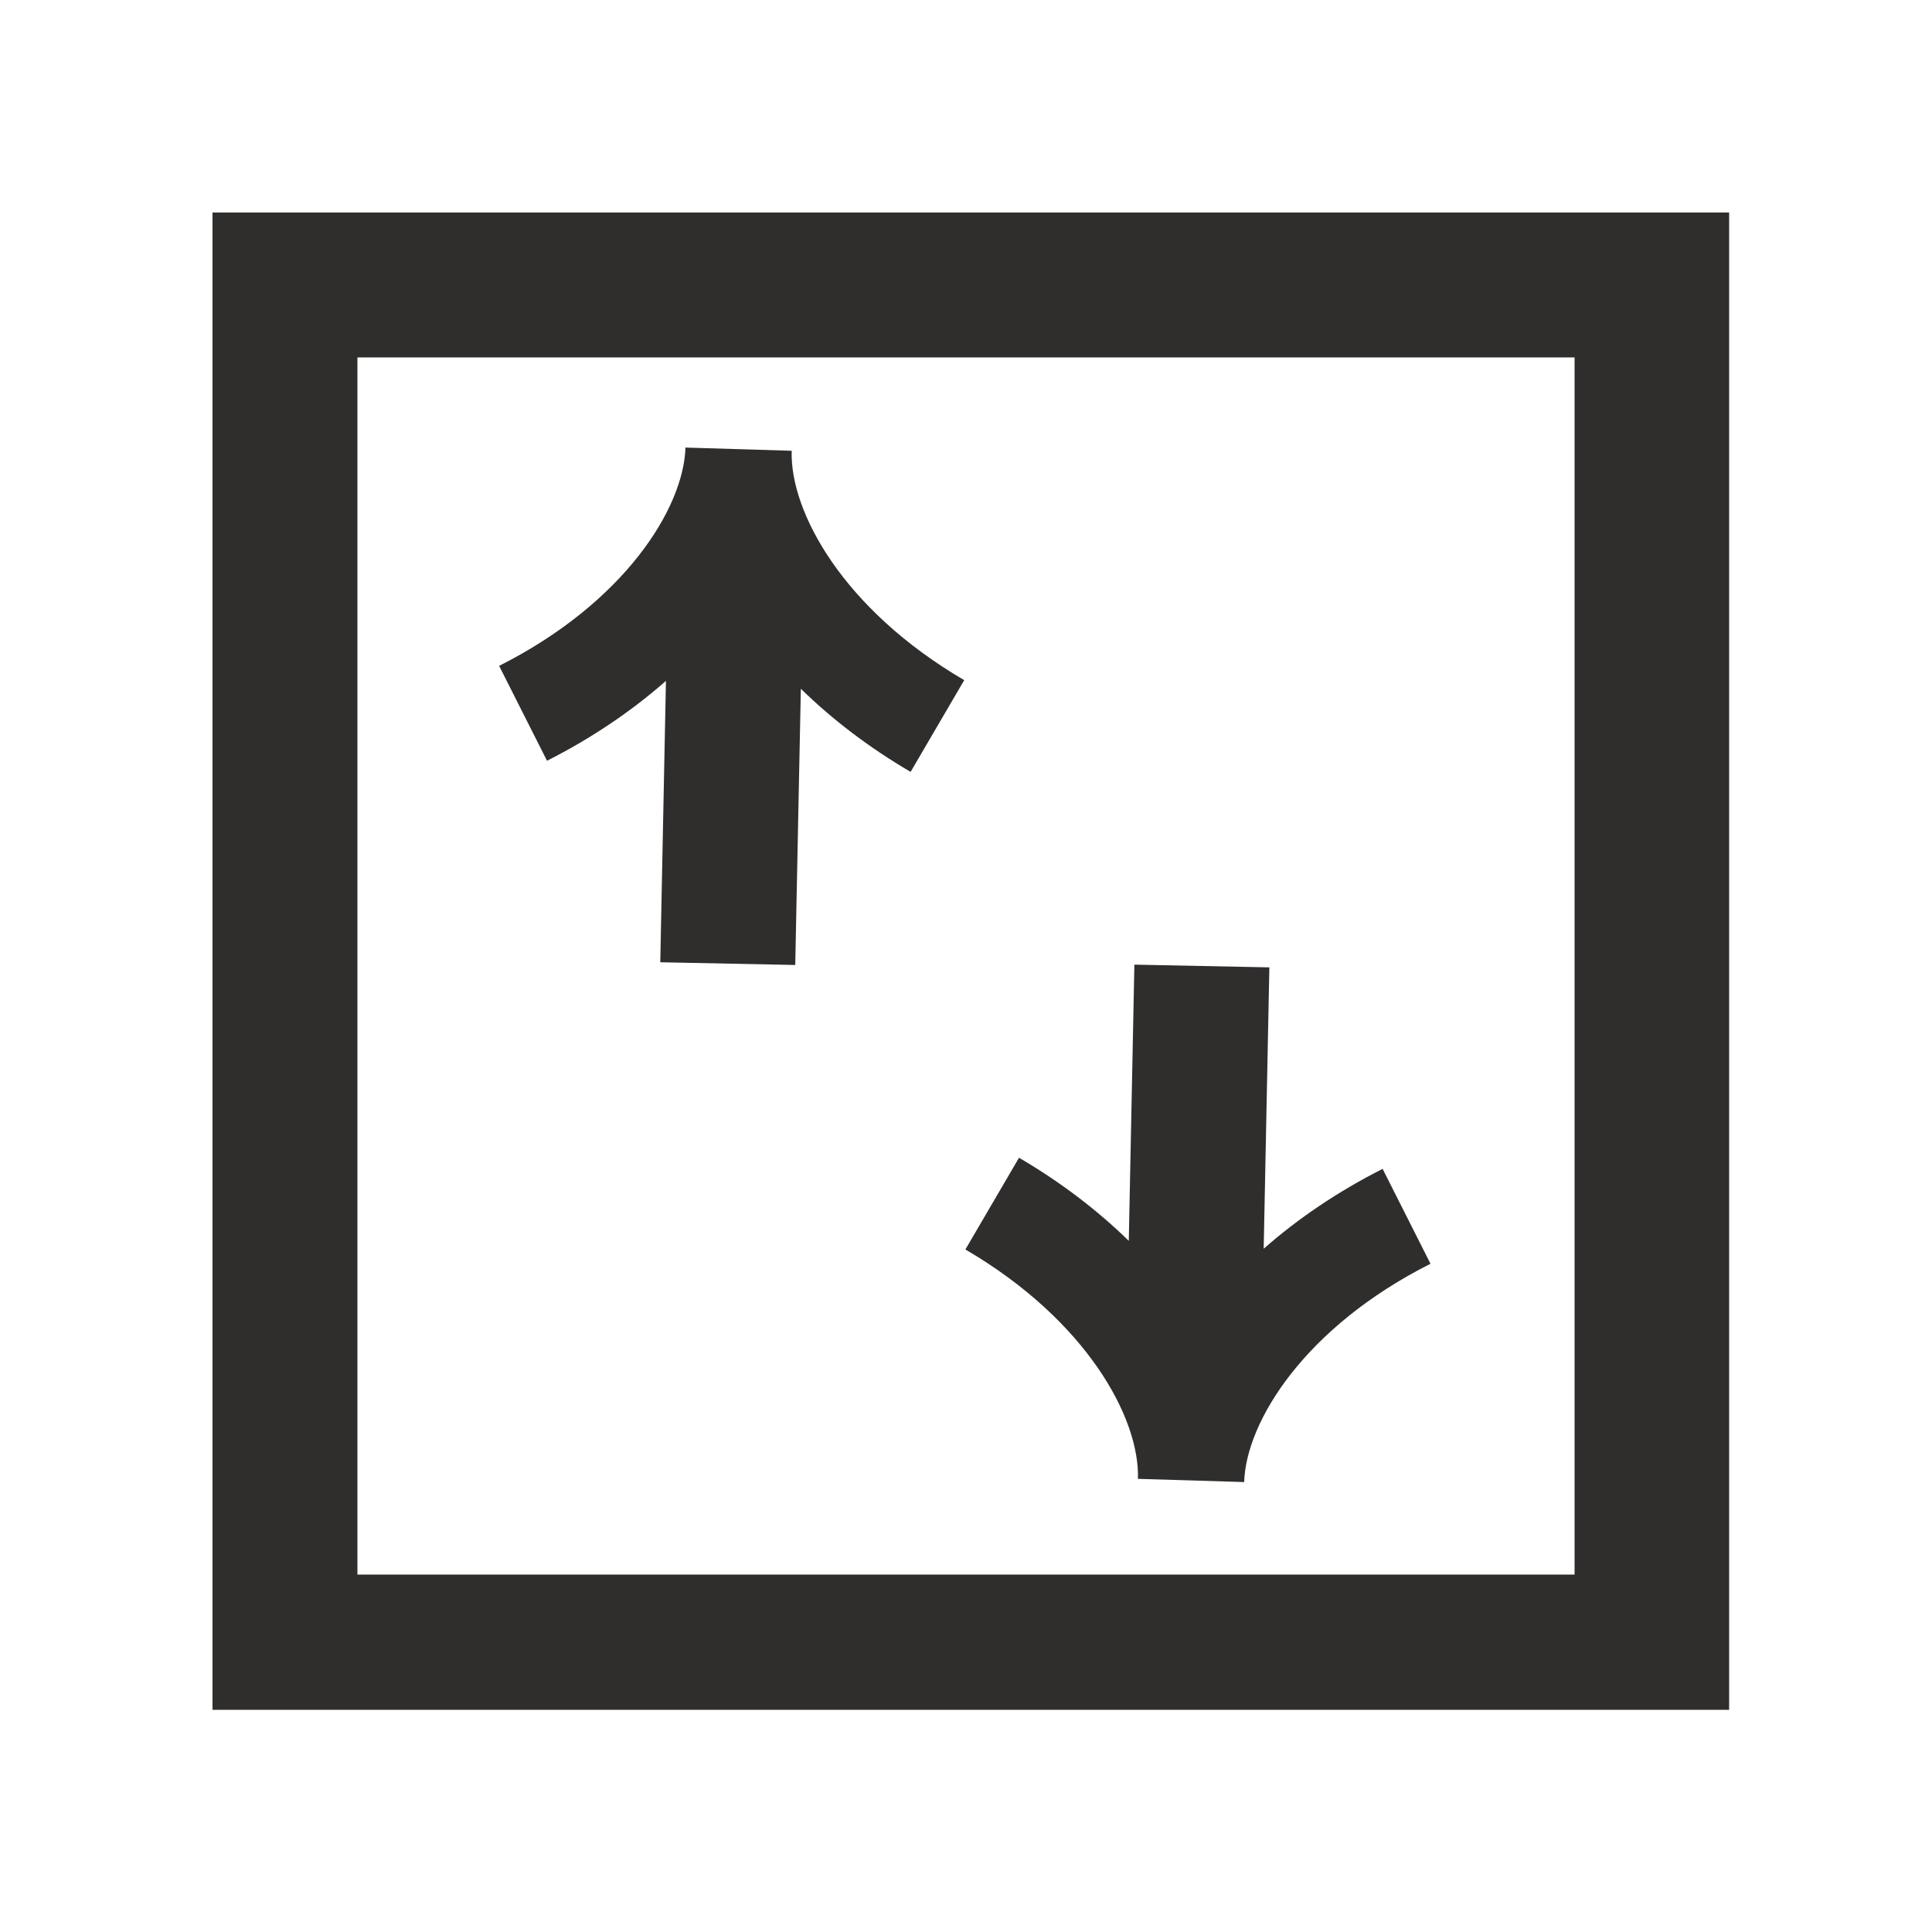 <svg width="200" height="200" viewBox="0 0 200 200" fill="none" xmlns="http://www.w3.org/2000/svg">
<path fill-rule="evenodd" clip-rule="evenodd" d="M179 22H22V177H179V22ZM163 37H37V163H163V37Z" fill="#302E2D"/>
<path d="M68.322 99.612L82.323 99.895L82.903 71.299C86.148 74.474 89.974 77.395 94.266 79.905L99.817 70.409C87.266 63.076 81.757 52.957 81.955 46.664L70.96 46.331C70.762 52.625 64.645 62.39 51.67 68.931L56.627 78.752C61.258 76.412 65.402 73.598 68.938 70.486L68.351 99.626L68.322 99.612Z" fill="#302E2D"/>
<path d="M131.432 100.142L117.431 99.859L116.851 128.454C113.606 125.279 109.78 122.359 105.488 119.849L99.938 129.345C112.489 136.678 117.997 146.797 117.799 153.09L128.795 153.422C128.993 147.129 135.109 137.364 148.084 130.823L143.128 121.001C138.496 123.342 134.352 126.156 130.817 129.267L131.404 100.128L131.432 100.142Z" fill="#302E2D"/>
</svg>
